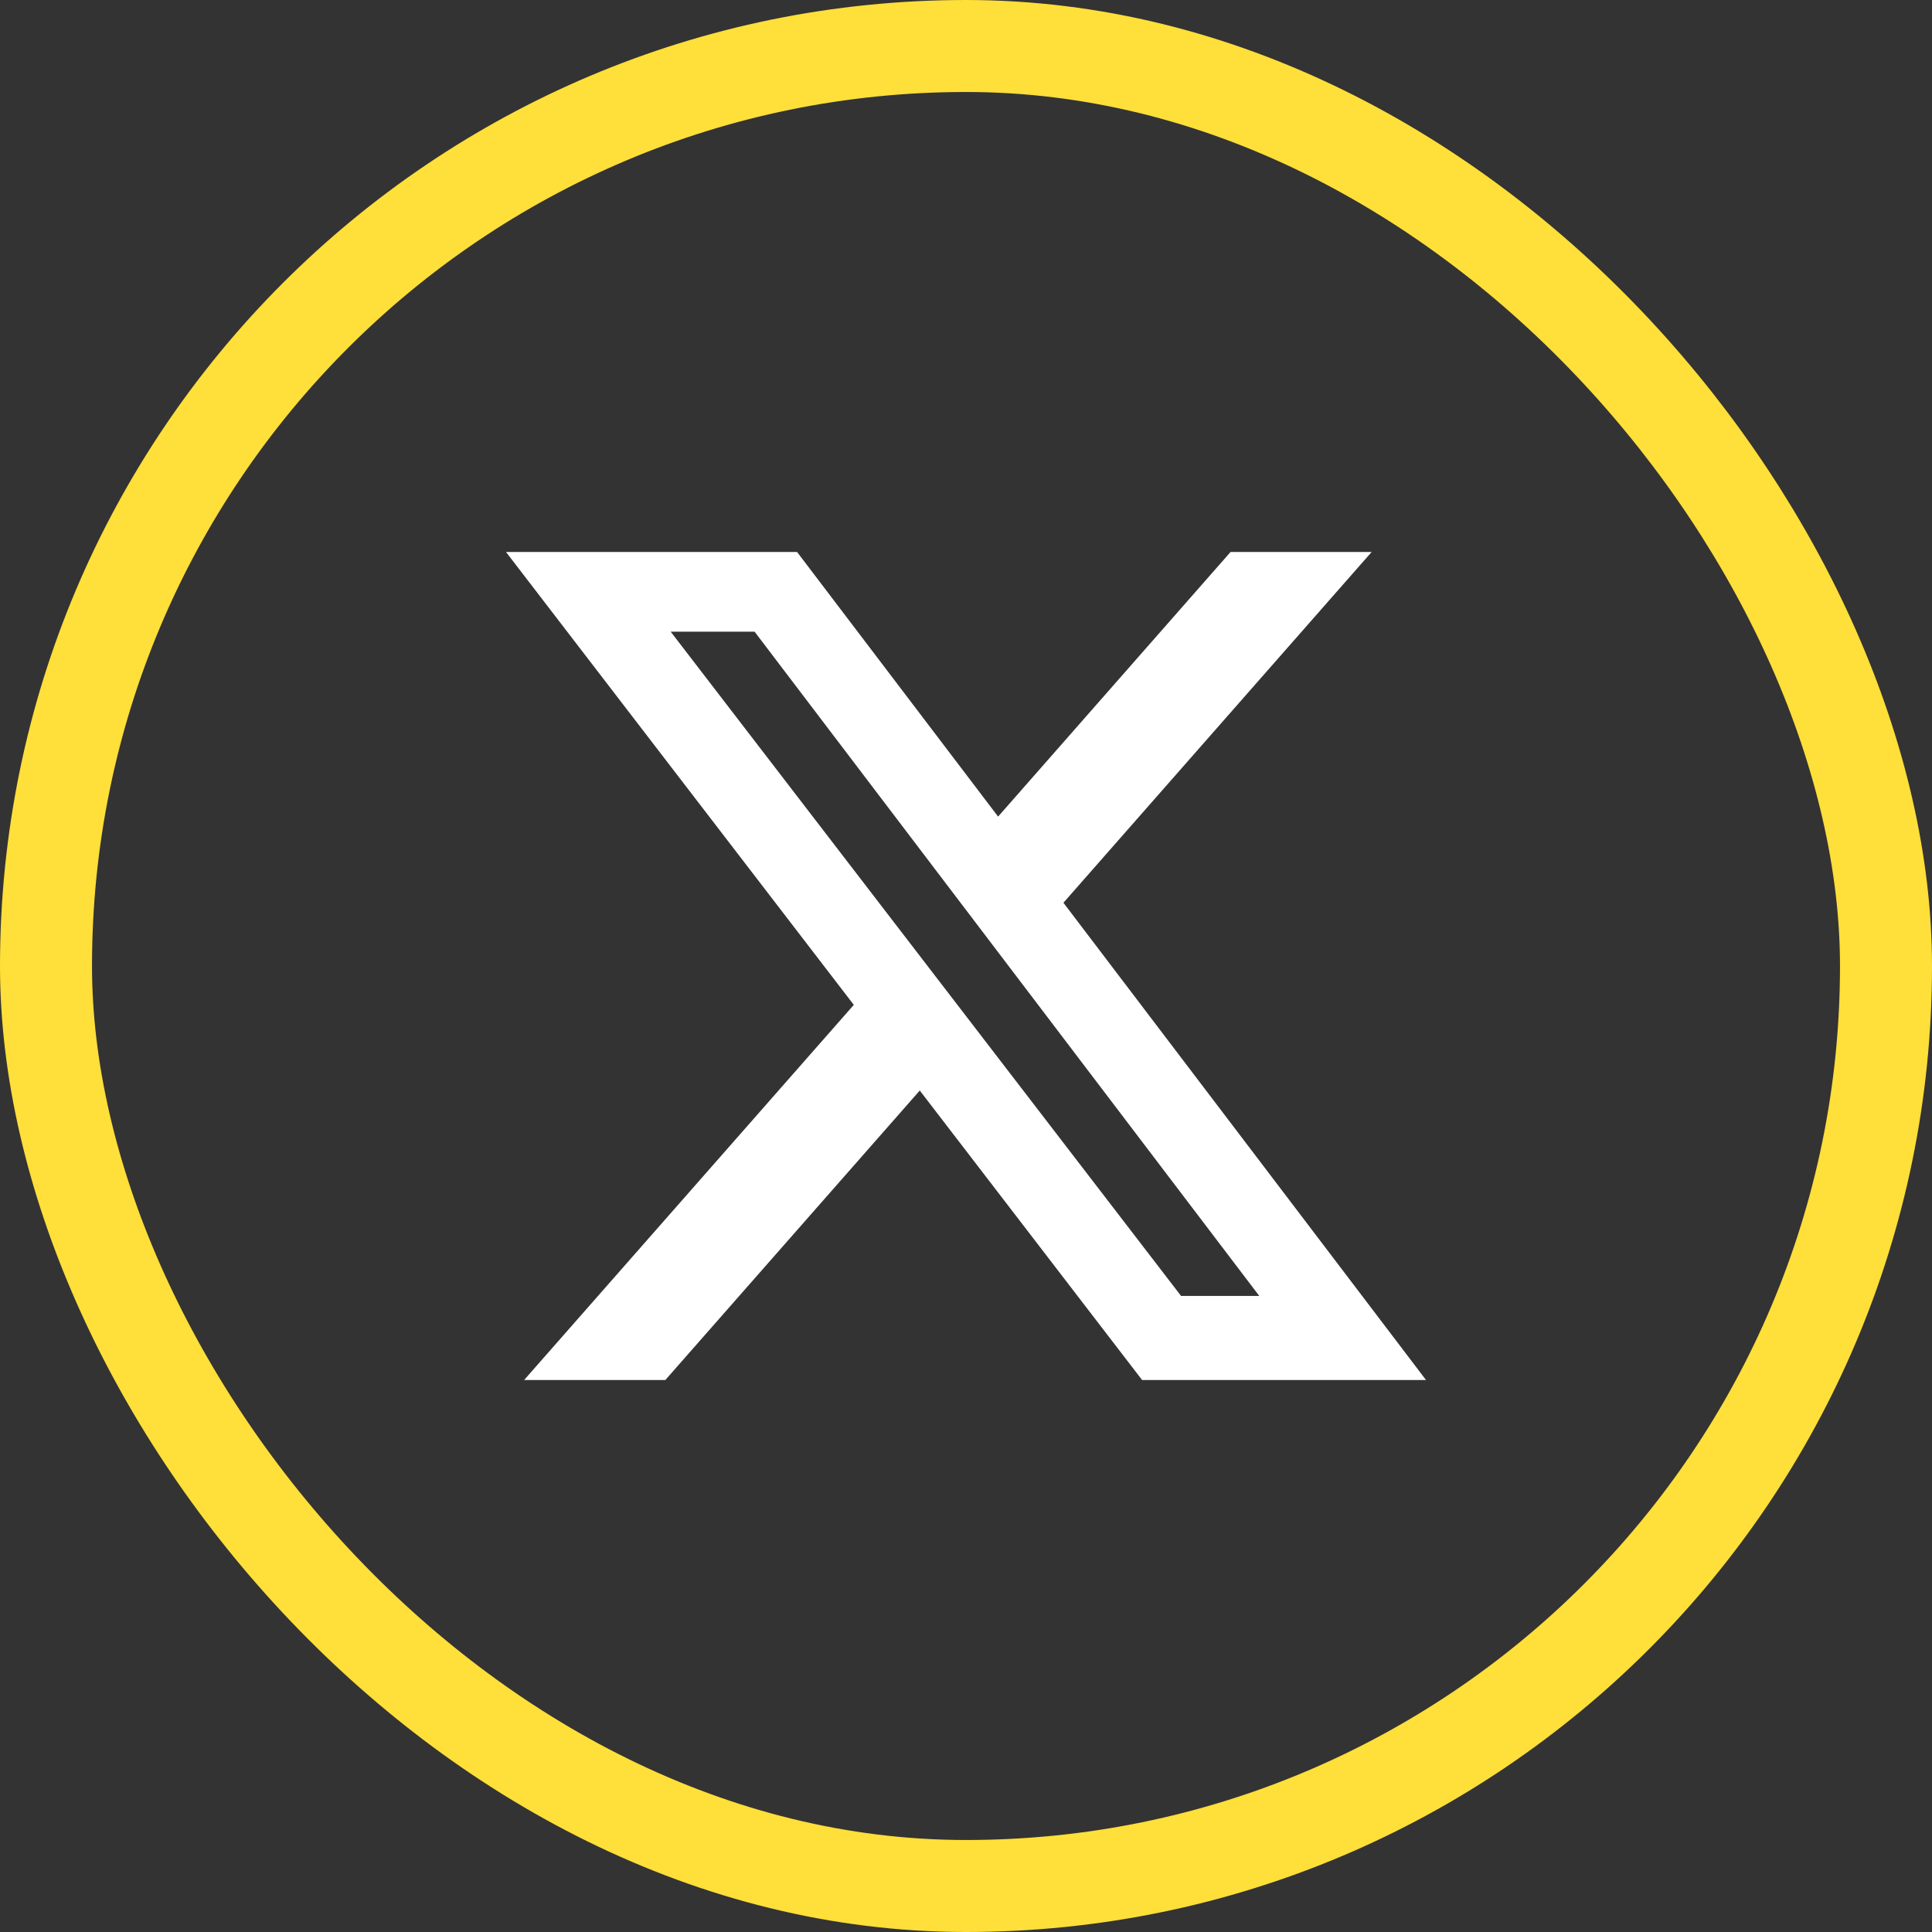 <svg width="42" height="42" viewBox="0 0 42 42" fill="none" xmlns="http://www.w3.org/2000/svg">
<rect x="0" y="0" width="42" height="42" fill="#333333" stroke="none"/>
<rect x="1" y="1" width="40" height="40" rx="20" stroke="#FFDF39" stroke-width="2"/>
<path d="M26.751 12H29.818L23.118 19.625L31 30H24.828L19.995 23.707L14.464 30H11.394L18.561 21.845L11 12H17.328L21.698 17.752L26.751 12ZM25.675 28.172H27.375L16.404 13.732H14.58L25.675 28.172Z" fill="white"/>
</svg>
